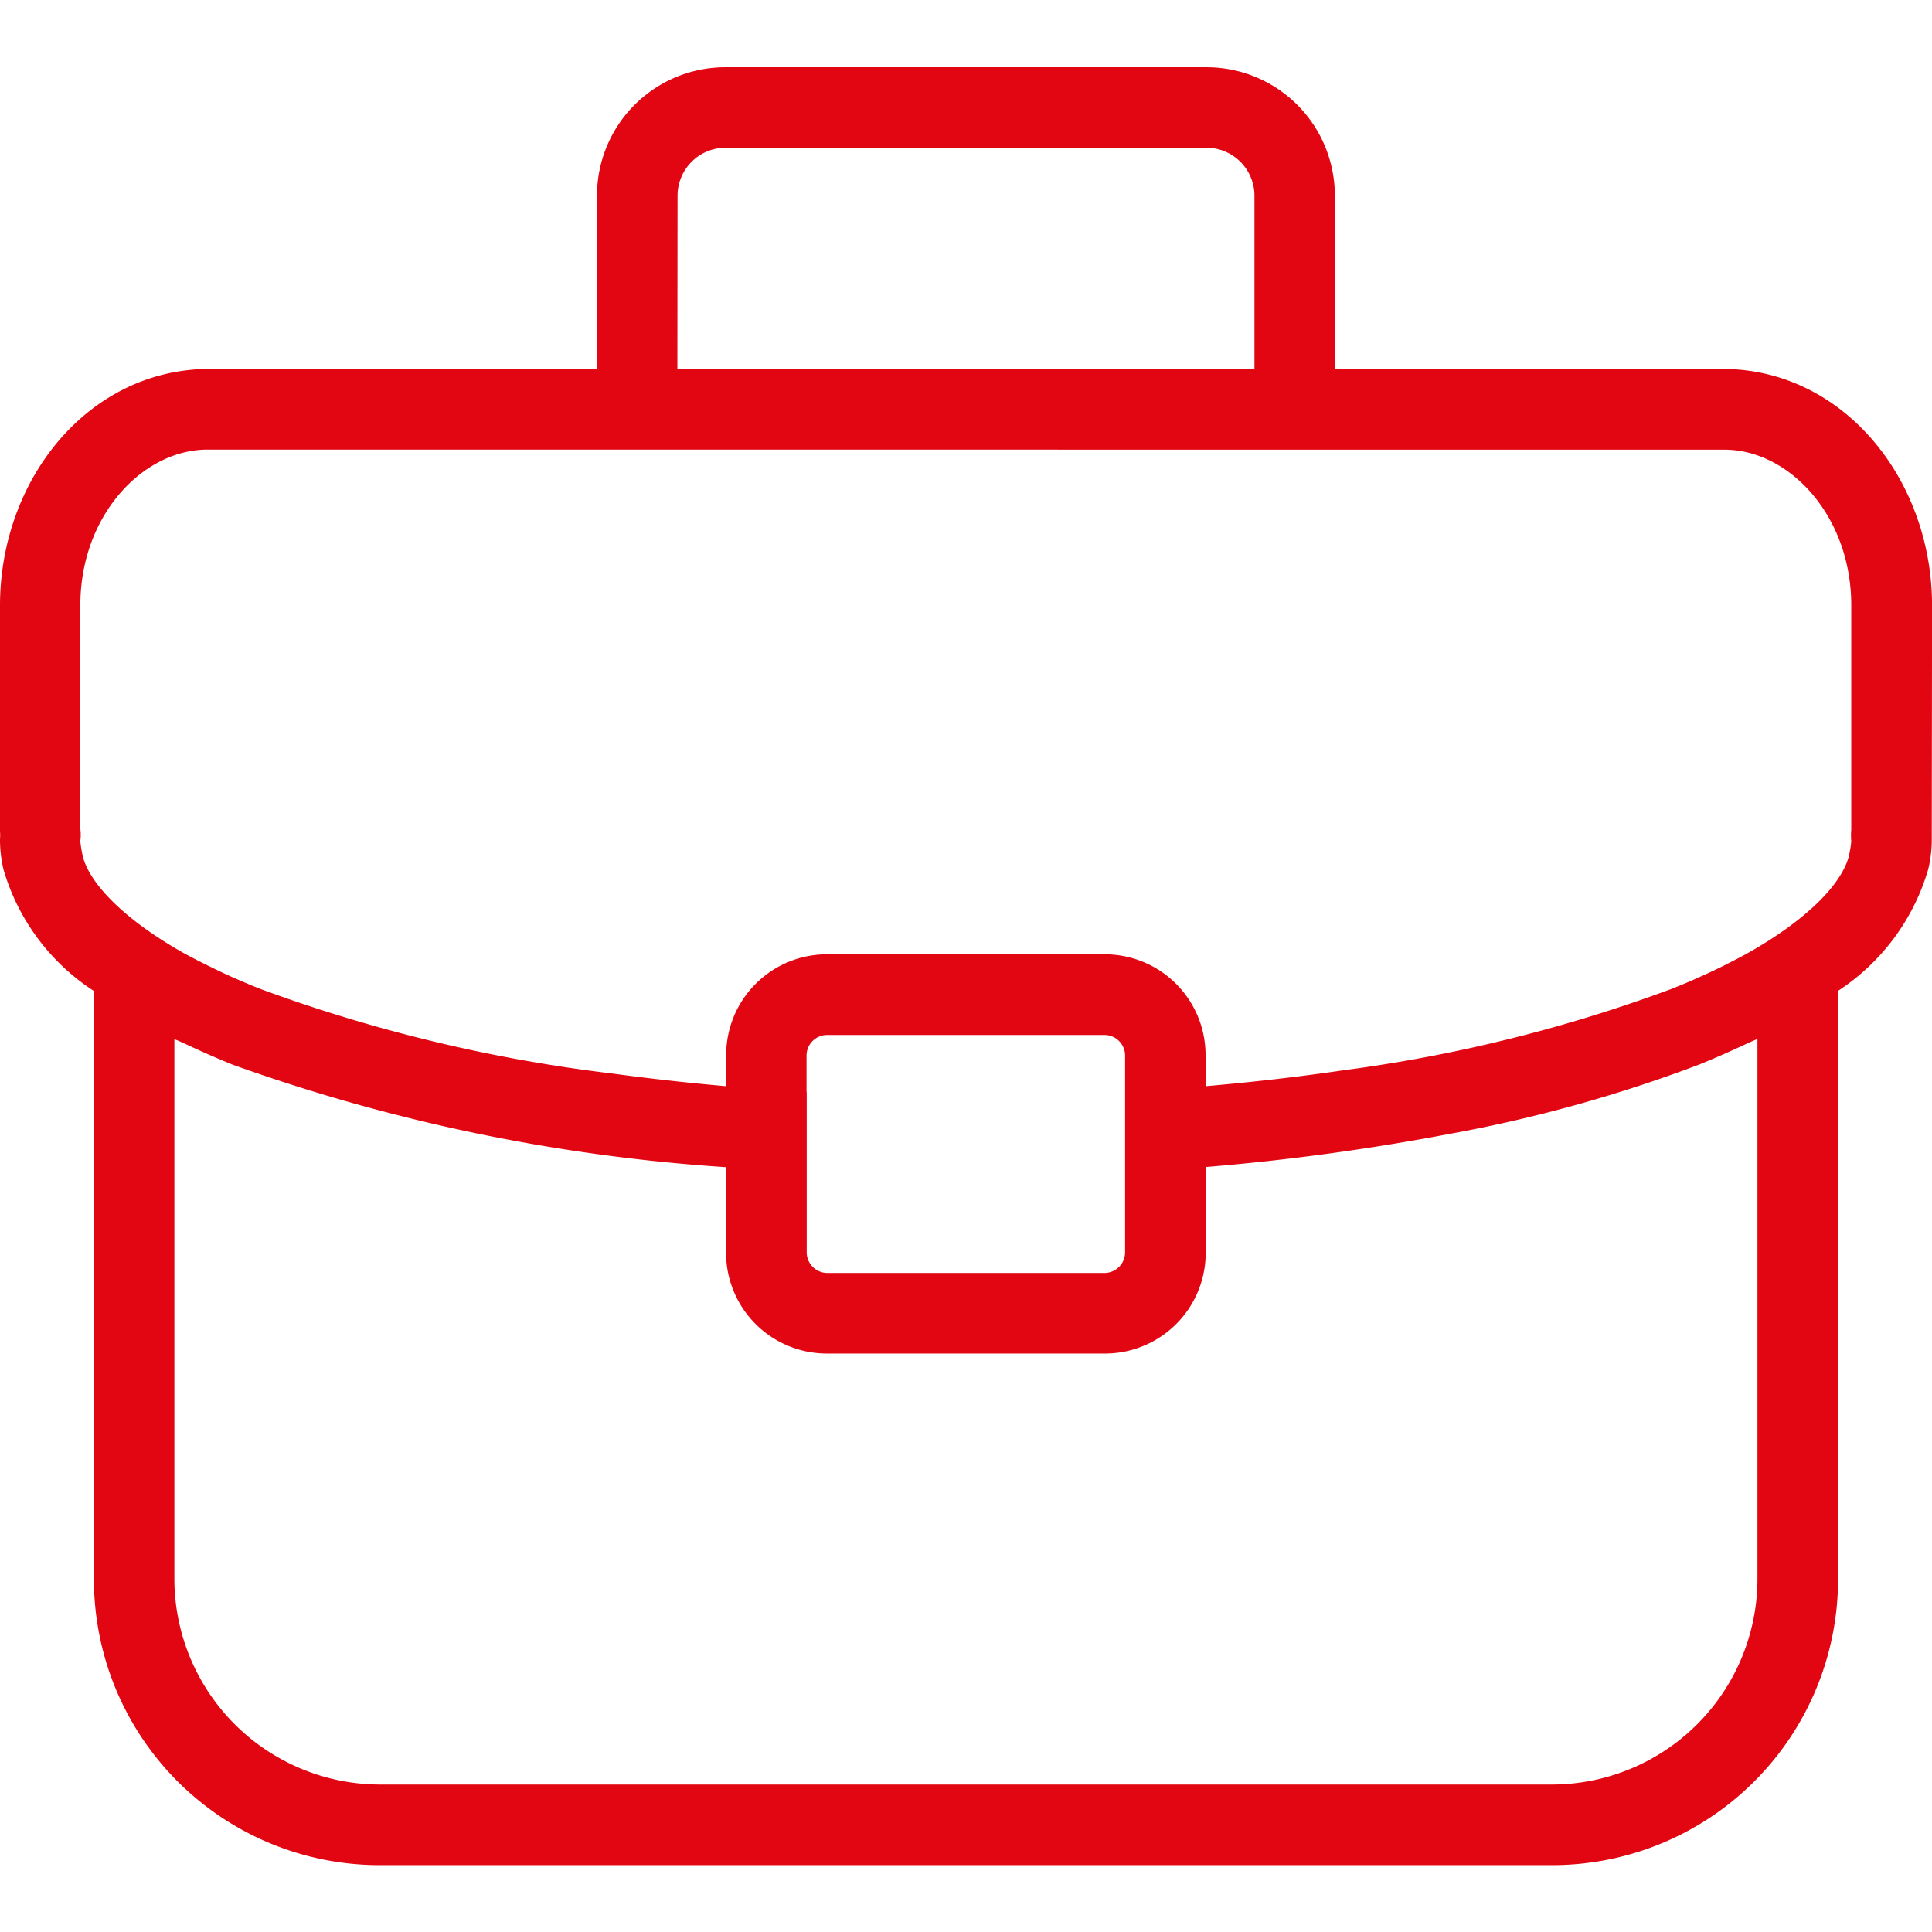 <!DOCTYPE svg PUBLIC "-//W3C//DTD SVG 1.1//EN" "http://www.w3.org/Graphics/SVG/1.1/DTD/svg11.dtd">
<!-- Uploaded to: SVG Repo, www.svgrepo.com, Transformed by: SVG Repo Mixer Tools -->
<svg width="256px" height="256px" viewBox="0 -2.01 57.856 57.856" xmlns="http://www.w3.org/2000/svg" fill="#e20613">
<g id="SVGRepo_bgCarrier" stroke-width="0"/>
<g id="SVGRepo_tracerCarrier" stroke-linecap="round" stroke-linejoin="round"/>
<g id="SVGRepo_iconCarrier"> <path id="suitcase_work" data-name="suitcase work" d="M986.8,360.974c-.007-3.76-2.637-7.035-6.218-7.073H968.915v-5.2a3.841,3.841,0,0,0-3.832-3.835H950.657a3.843,3.843,0,0,0-3.837,3.835v5.2H935.158c-3.584.038-6.211,3.313-6.216,7.073v6.763a1.665,1.665,0,0,1,0,.258,3.836,3.836,0,0,0,.106.9,6.505,6.505,0,0,0,2.707,3.634v17.641a8.558,8.558,0,0,0,8.536,8.536h35.156a8.563,8.563,0,0,0,8.538-8.536V372.524a6.53,6.53,0,0,0,2.7-3.641,3.729,3.729,0,0,0,.106-.888c0-.055,0-.1,0-.135s0-.076,0-.123ZM949.232,348.7a1.438,1.438,0,0,1,1.425-1.424h14.426a1.438,1.438,0,0,1,1.425,1.424v5.2H949.227Zm32.339,25.267v16.2a6.163,6.163,0,0,1-6.124,6.125H940.291a6.167,6.167,0,0,1-6.127-6.125v-16.2c.082.041.186.078.27.119.466.22.949.434,1.458.642a54.109,54.109,0,0,0,14.793,3.076v2.569a3.018,3.018,0,0,0,3.012,3.012h8.339a3.016,3.016,0,0,0,3.012-3.012V377.8a70.2,70.2,0,0,0,7.307-.993,42.571,42.571,0,0,0,7.489-2.083h0c.515-.21,1-.427,1.469-.648C981.4,374.039,981.489,374,981.571,373.964Zm-28.476,1.587v-1.108a.617.617,0,0,1,.6-.6h8.339a.617.617,0,0,1,.6.6v1.108h0v4.818a.62.62,0,0,1-.6.6H953.7a.619.619,0,0,1-.6-.6v-4.818Zm27.485-19.236c1.929,0,3.8,1.965,3.8,4.659V367.7a1.3,1.3,0,0,0-.007.161,1.387,1.387,0,0,0,.007.176,2.162,2.162,0,0,1-.047.326c-.124.827-1.153,1.956-3.012,3.008-.134.076-.274.151-.415.223s-.276.143-.424.215c-.176.088-.361.174-.551.259-.309.141-.63.28-.977.414a45.067,45.067,0,0,1-9.778,2.42c-1.32.194-2.7.352-4.132.477v-.935a3.016,3.016,0,0,0-3.012-3.014H953.7a3.017,3.017,0,0,0-3.012,3.014v.935q-1.74-.153-3.375-.375a46.383,46.383,0,0,1-10.533-2.522c-.351-.135-.679-.279-1-.422-.174-.079-.338-.158-.5-.238s-.328-.16-.485-.242c-.129-.068-.253-.133-.375-.2-1.865-1.055-2.9-2.186-3.024-3.009a2.913,2.913,0,0,1-.048-.322c0-.024.006-.067.011-.129l0-.064,0-.062c-.005-.059-.009-.1-.011-.126l0-6.693c0-2.694,1.875-4.657,3.806-4.659Z" transform="translate(-928.942 -344.862)" fill="#e20613"/> </g>
</svg>
